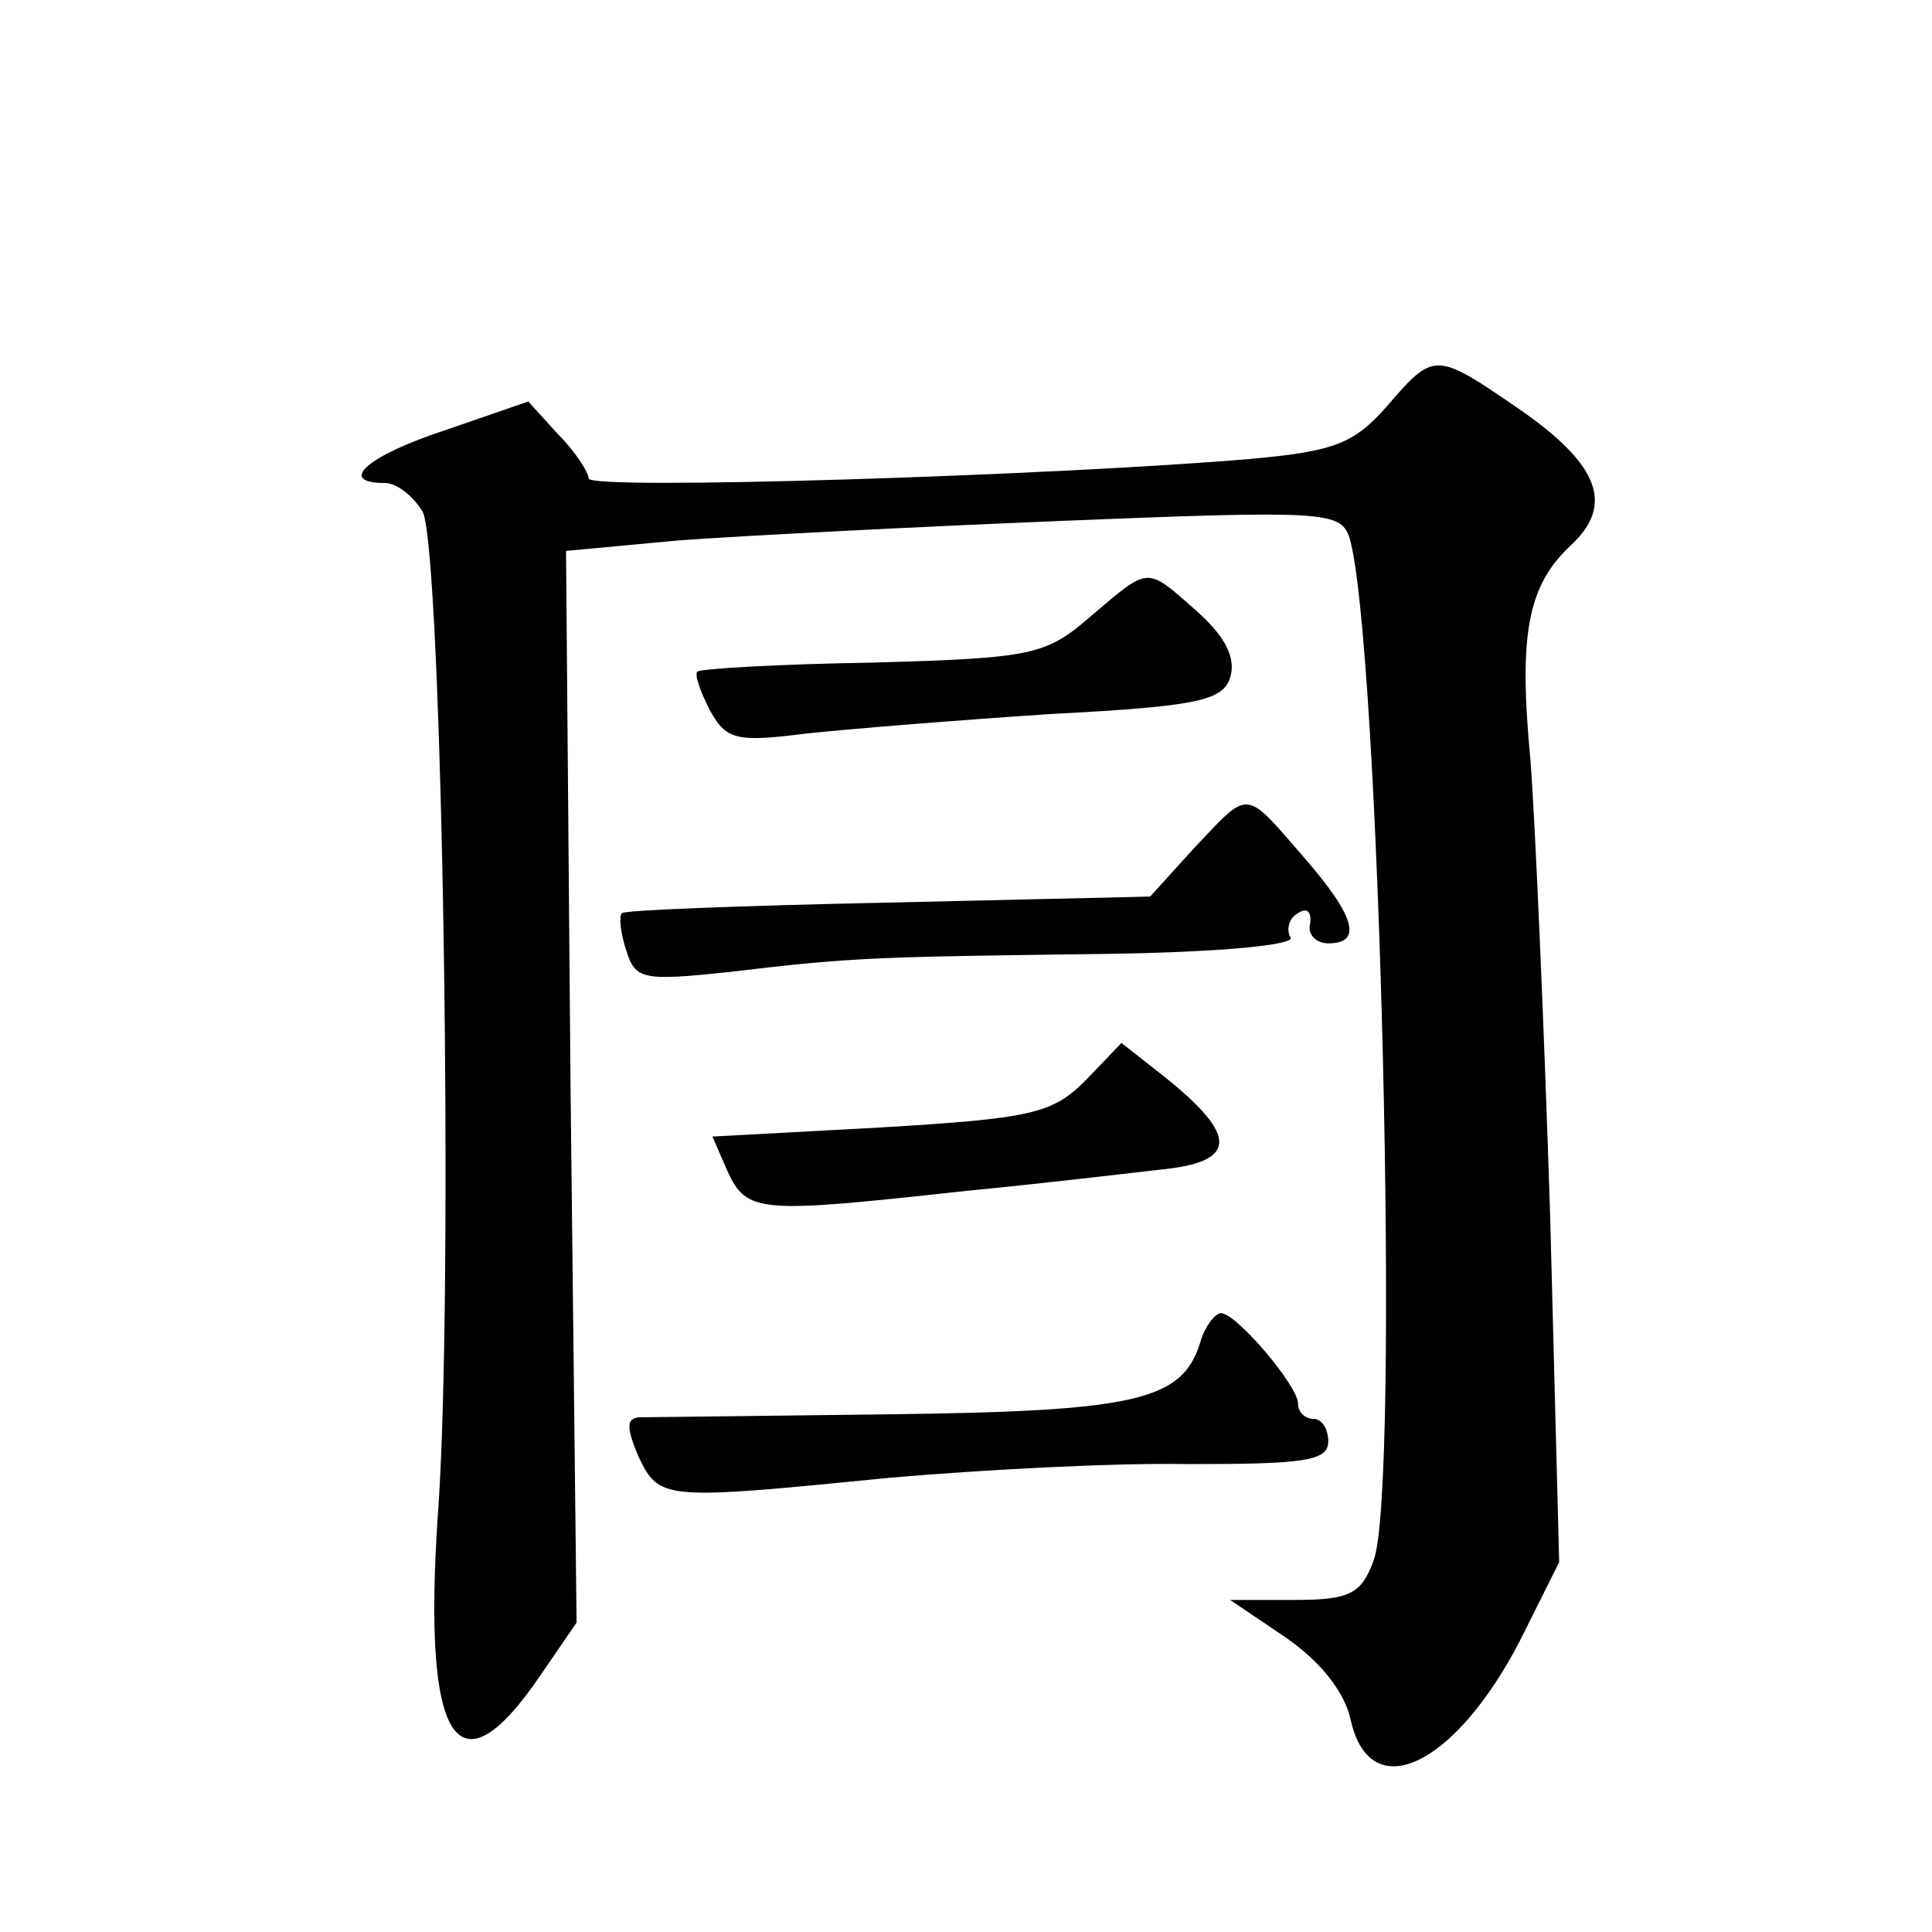 <?xml version="1.0" standalone="no"?>
<!DOCTYPE svg PUBLIC "-//W3C//DTD SVG 20010904//EN"
 "http://www.w3.org/TR/2001/REC-SVG-20010904/DTD/svg10.dtd">
<svg version="1.0" xmlns="http://www.w3.org/2000/svg"
 width="128pt" height="128pt" viewBox="0 0 128 128"
 preserveAspectRatio="xMidYMid meet">
<g transform="translate(0,128) scale(0.1,-0.1)"
fill="#0" stroke="none">
<path d="M919 1011 c-22 -25 -35 -30 -90 -35 -128 -11 -439 -21 -439 -13 0 4 -9
18 -20 29 l-20 22 -55 -19 c-52 -17 -72 -35 -40 -35 8 0 19 -9 25 -19 13 -25 21
-520 10 -666 -10 -150 13 -186 68 -105 l24 35 -4 355 -3 355 75 7 c41 3 157 9 256
13 172 7 182 6 188 -11 20 -66 34 -632 16 -678 -8 -22 -16 -26 -52 -26 l-43 0 37
-25 c23 -16 39 -36 43 -55 13 -57 69 -30 112 53 l26 52 -6 230 c-4 126 -10 262
-13 301 -8 84 -2 116 27 143 29 27 18 54 -36 91 -54 37 -55 37 -86 1z M723 872
c-30 -26 -38 -28 -145 -31 -62 -1 -114 -4 -116 -6 -2 -2 2 -13 8 -25 11 -20 17
-22 64 -16 28 3 102 9 163 13 97 5 113 9 118 24 4 13 -3 27 -22 44 -34 30 -31 30
-70 -3z M791 718 l-29 -32 -174 -4 c-95 -2 -175 -5 -176 -7 -2 -2 -1 -13 3 -25
6 -19 11 -20 68 -14 83 10 98 10 248 12 77 1 128 6 124 11 -3 5 -1 13 5 16 6 4
9 1 8 -7 -2 -7 4 -13 12 -13 23 0 18 18 -17 58 -39 45 -35 44 -72 5z M719 564 c-22
-22 -36 -25 -136 -31 l-111 -6 10 -23 c13 -28 21 -28 158 -13 52 5 110 12 128 14
52 5 53 22 3 62 l-28 22 -24 -25z M795 390 c-12 -38 -43 -45 -205 -47 -85 -1 -160
-2 -167 -2 -8 -1 -8 -7 0 -26 14 -29 16 -29 167 -14 58 5 147 10 198 9 76 0 92
2 92 15 0 8 -4 15 -10 15 -5 0 -10 4 -10 10 0 12 -41 60 -51 60 -4 0 -11 -9 -14
-20z"/>
</g>
</svg>

